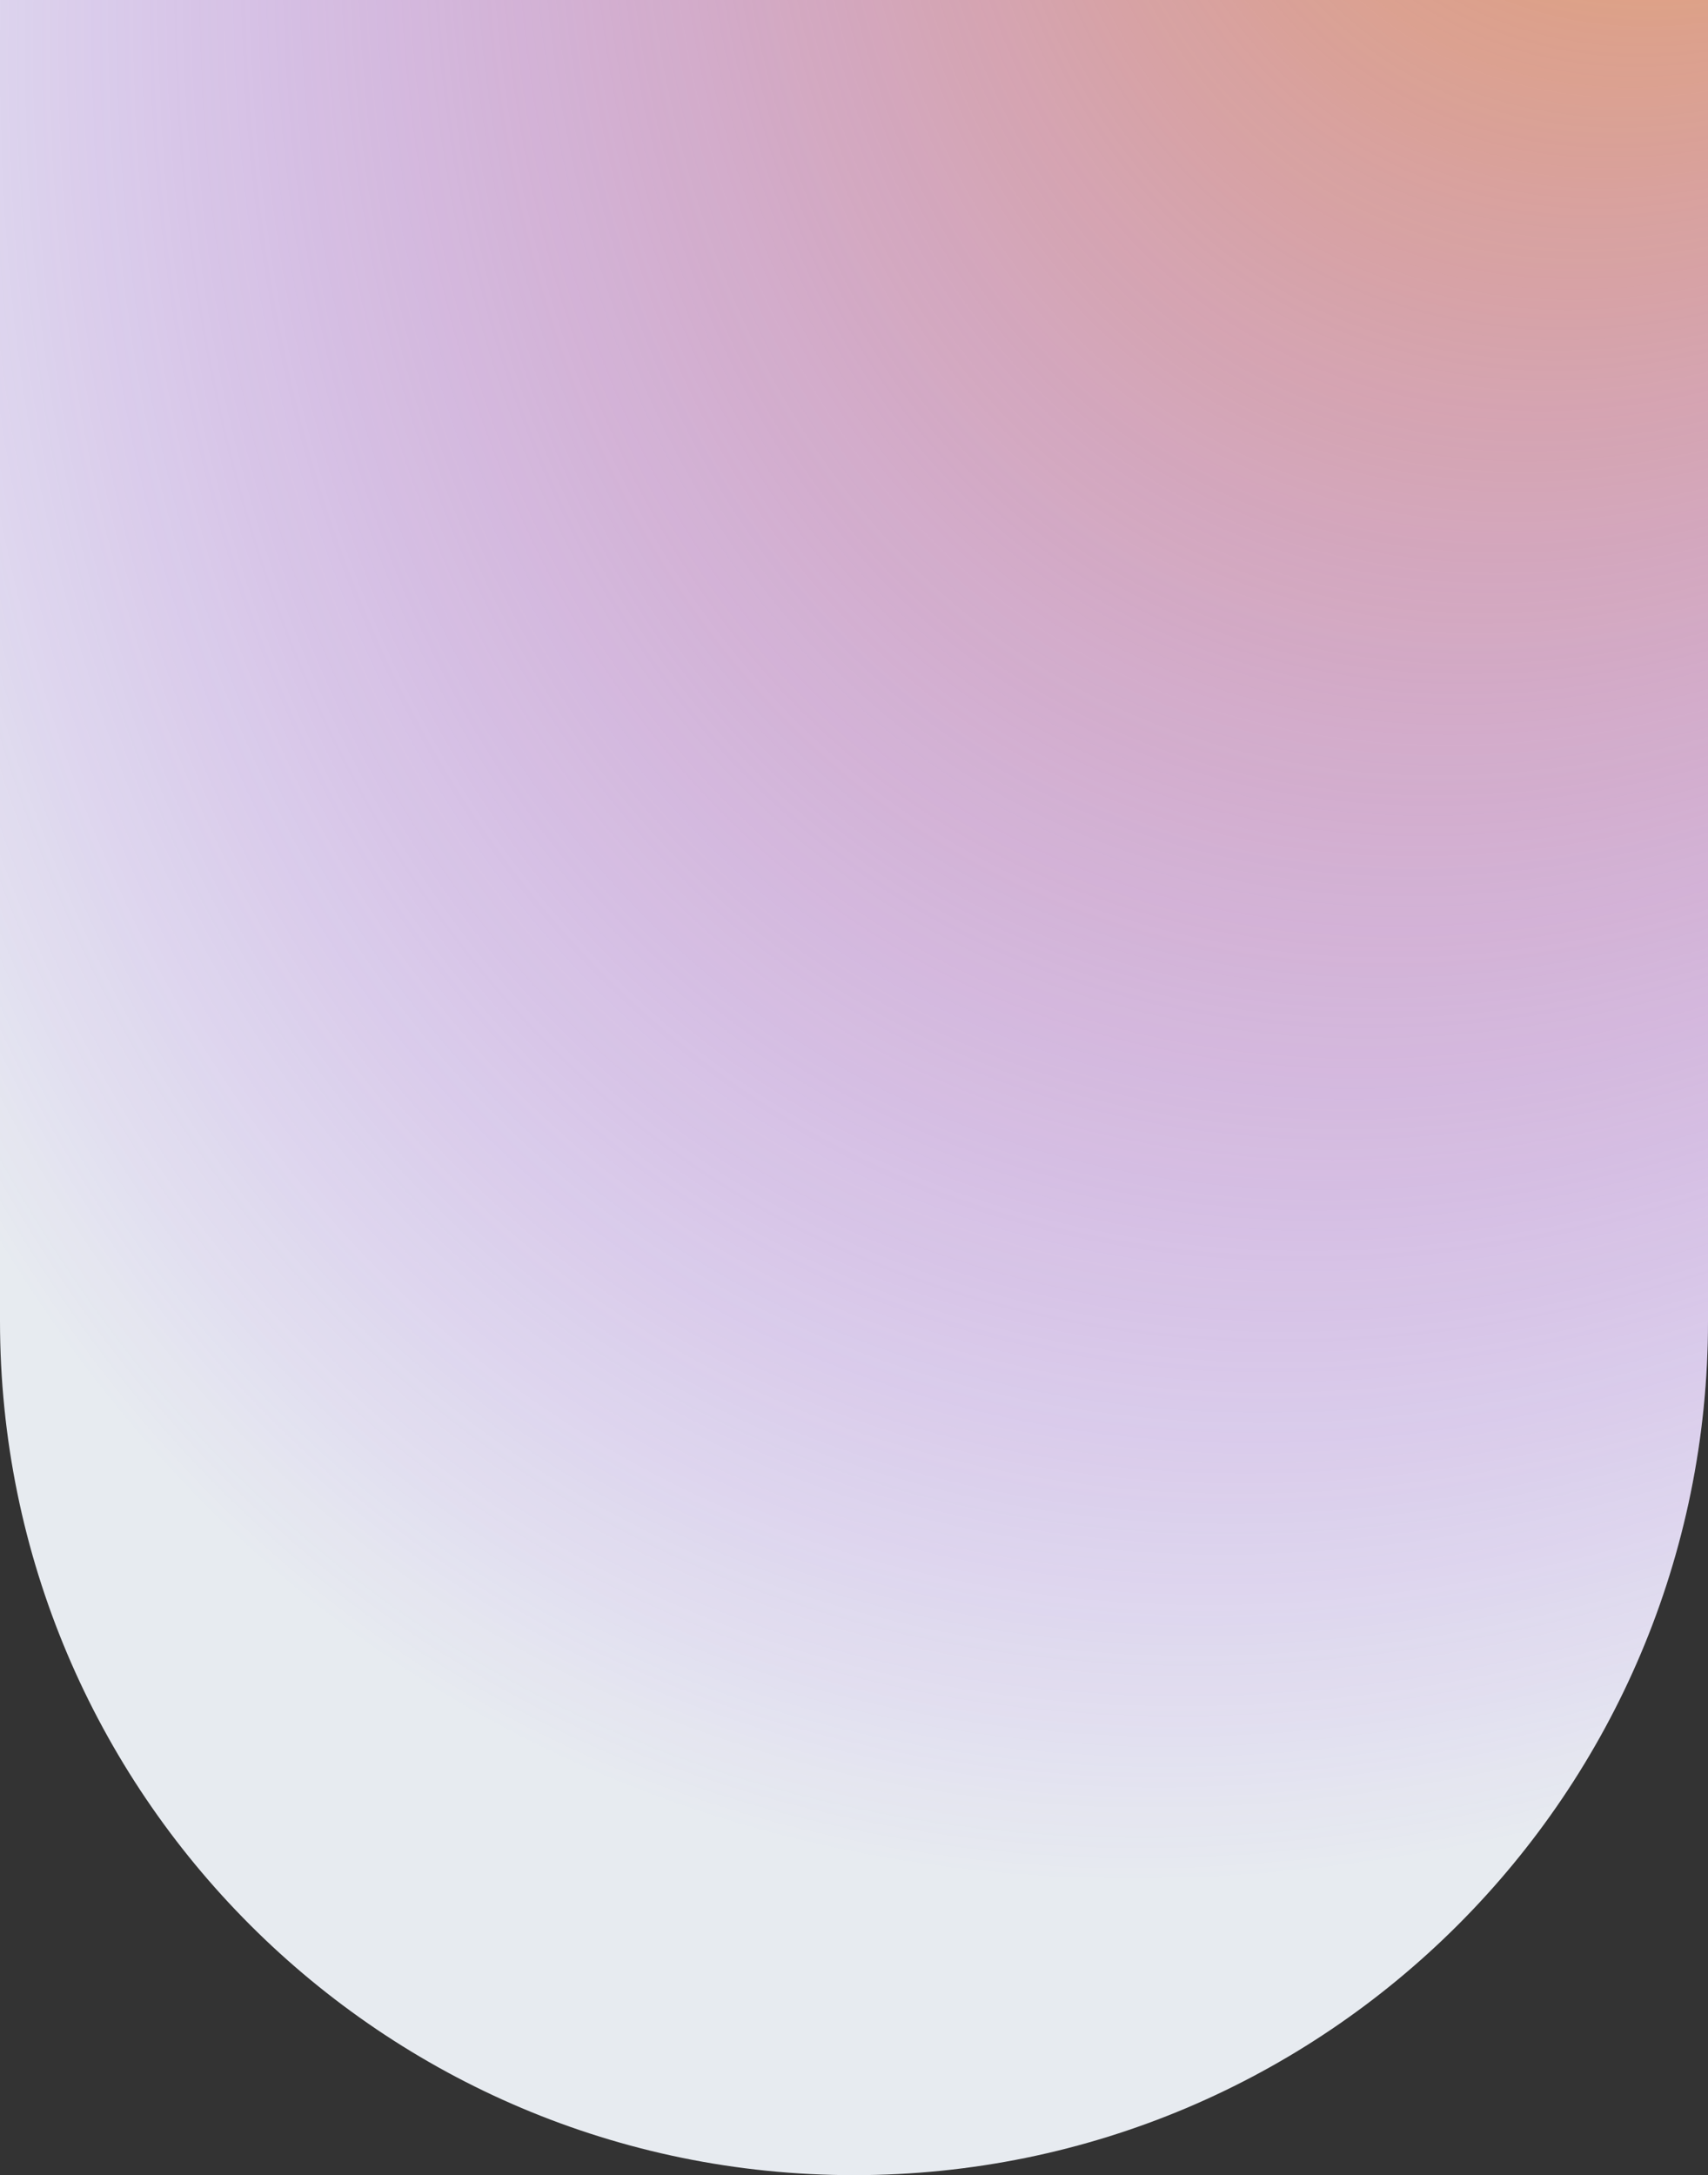 <?xml version="1.0" encoding="UTF-8"?> <svg xmlns="http://www.w3.org/2000/svg" width="322" height="410" viewBox="0 0 322 410" fill="none"><rect x="0" y="0" width="322" height="410" fill="#333333" stroke="none"/> <path d="M322 0L3.05176e-05 -2.81501e-05L8.7493e-06 249C9.75859e-07 337.918 72.082 410 161 410C249.918 410 322 337.918 322 249L322 0Z" fill="url(#paint0_radial_2222_1297)"></path> <path d="M322 0L3.05176e-05 -2.81501e-05L8.7493e-06 249C9.75859e-07 337.918 72.082 410 161 410C249.918 410 322 337.918 322 249L322 0Z" fill="url(#paint1_radial_2222_1297)"></path> <defs> <radialGradient id="paint0_radial_2222_1297" cx="0" cy="0" r="1" gradientUnits="userSpaceOnUse" gradientTransform="translate(388.778 -238.065) rotate(118.667) scale(442.405 399.679)"> <stop stop-color="#E7EBF0"></stop> <stop offset="1" stop-color="#E7EBF0"></stop> </radialGradient> <radialGradient id="paint1_radial_2222_1297" cx="0" cy="0" r="1" gradientUnits="userSpaceOnUse" gradientTransform="translate(353.701 -143.319) rotate(119.573) scale(541.291 349.117)"> <stop stop-color="#F8AC2B"></stop> <stop offset="1" stop-color="#871DF4" stop-opacity="0"></stop> </radialGradient> </defs> </svg> 